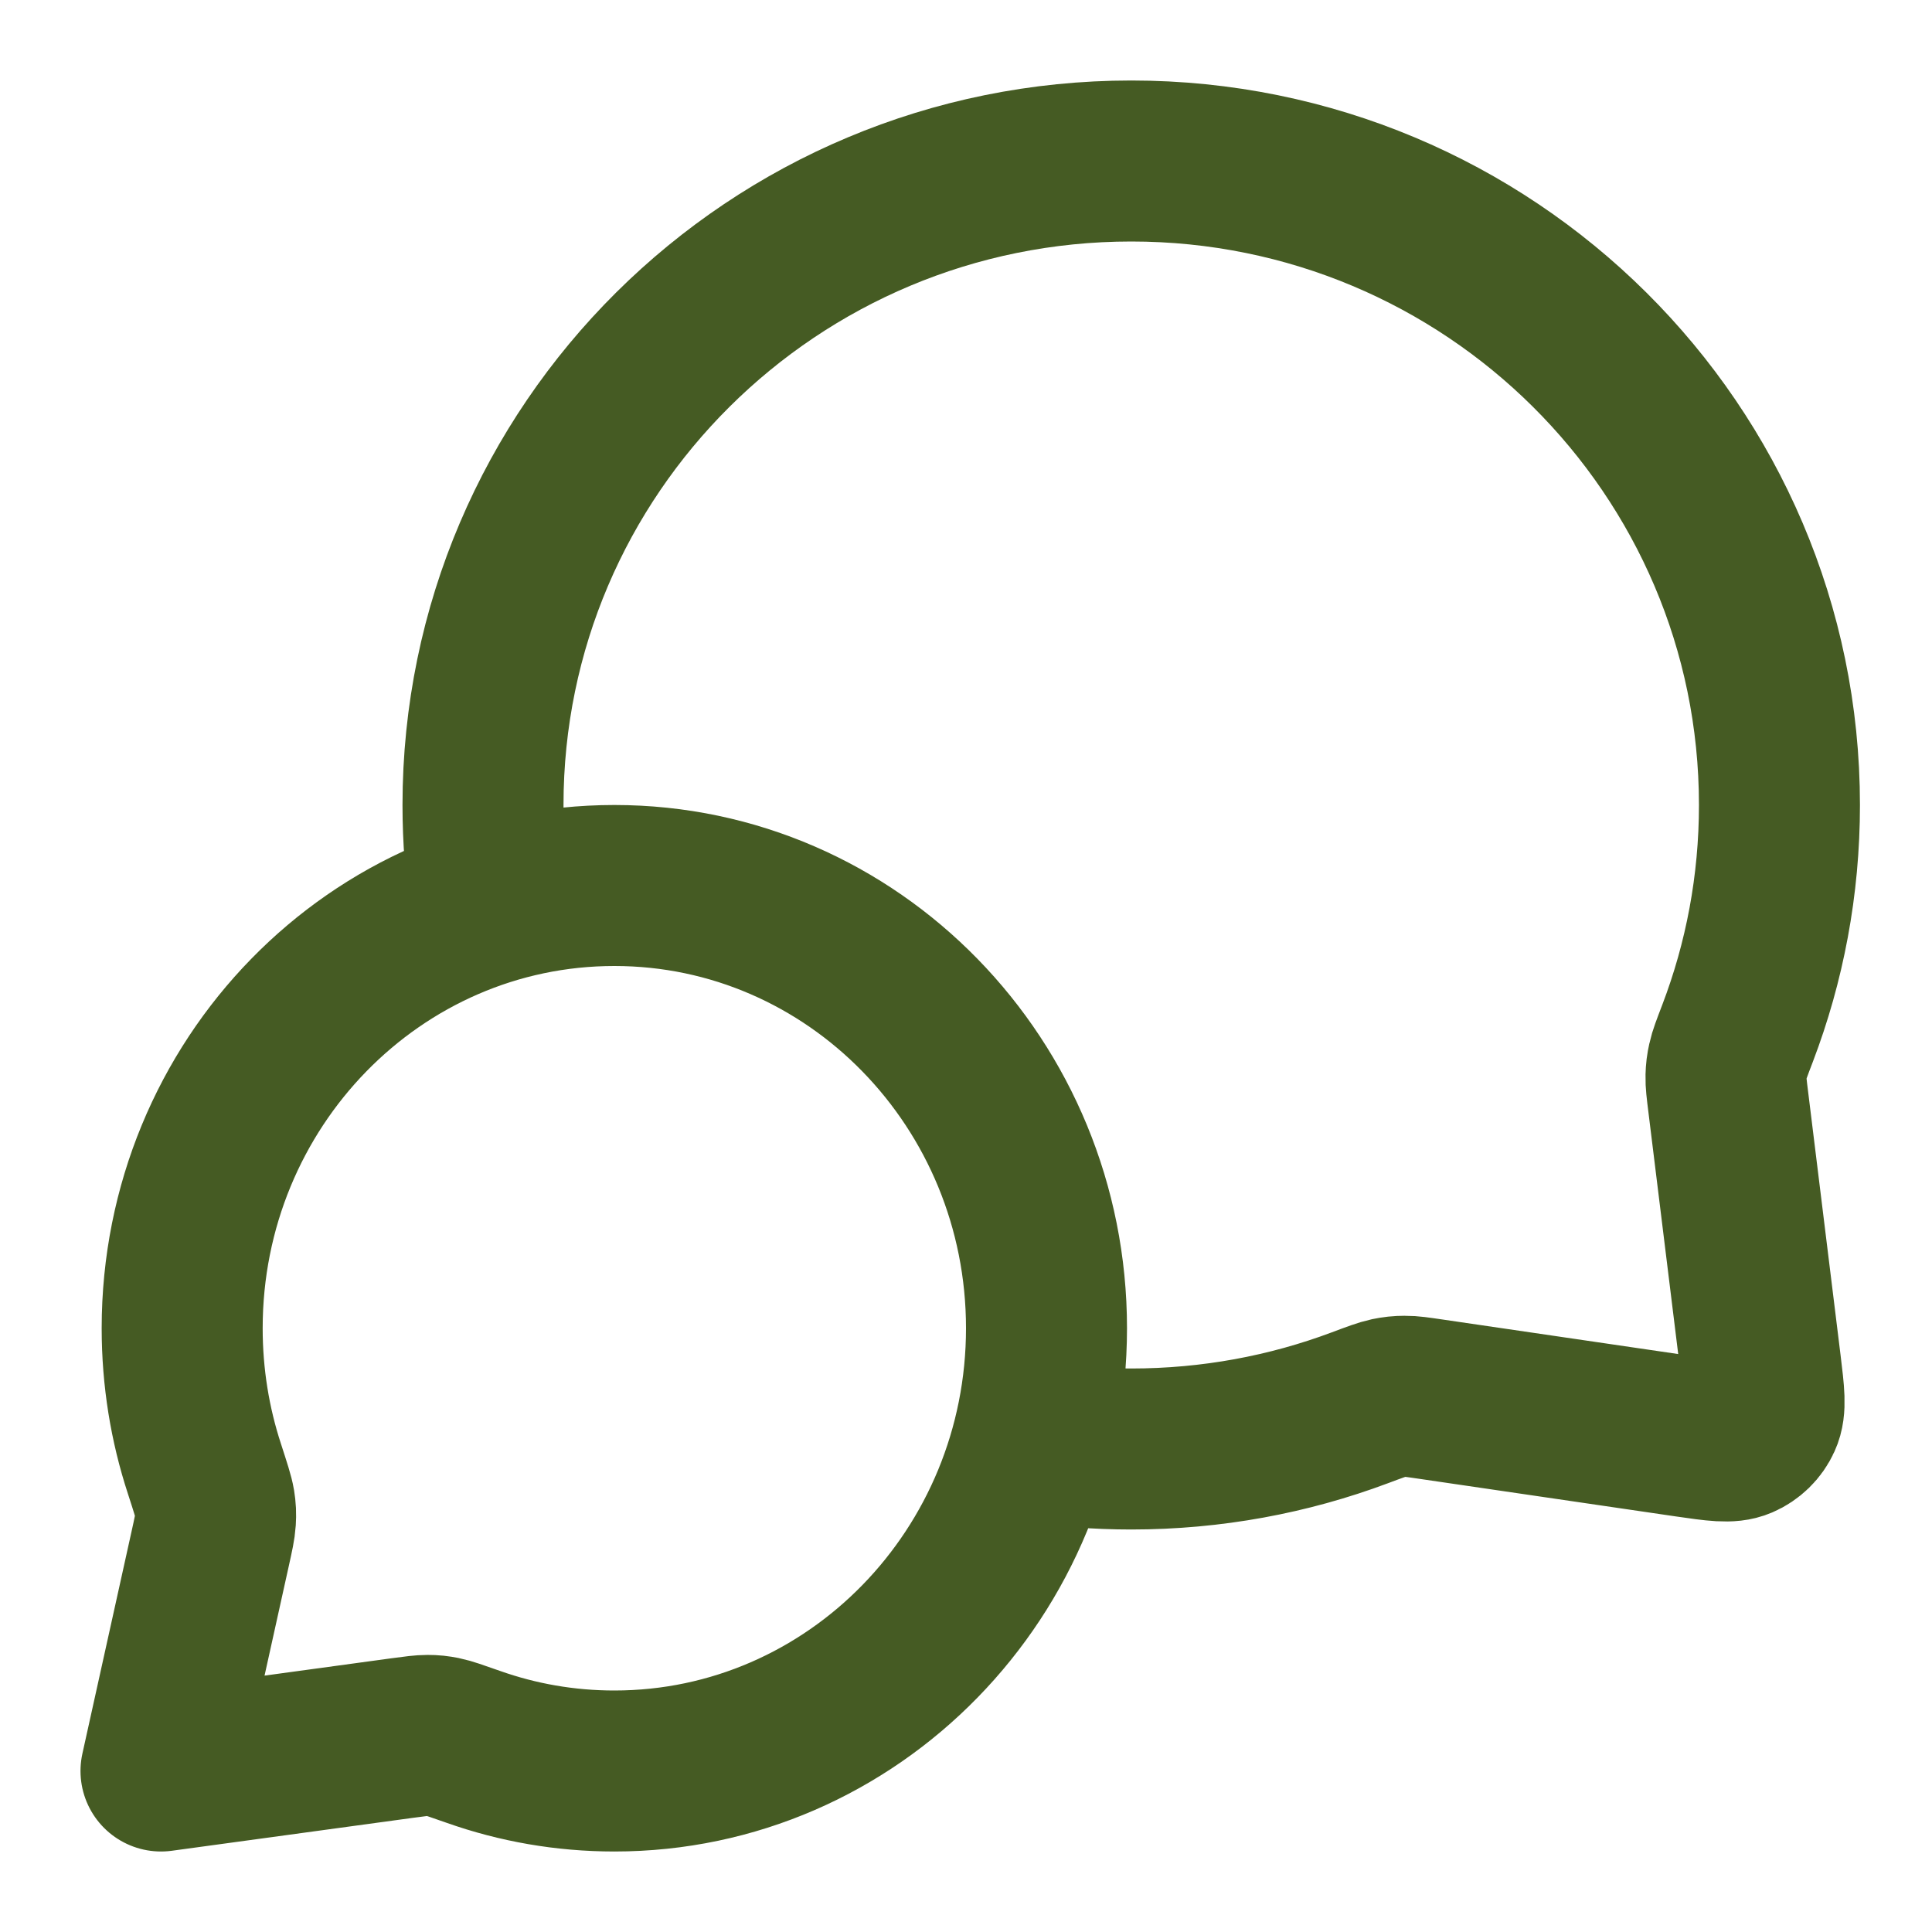 <svg width="24" height="24" viewBox="0 0 24 24" fill="none" xmlns="http://www.w3.org/2000/svg">
    <path
        d="M6.094 11.229C6.032 10.828 6 10.418 6 10C6 5.582 9.605 2 14.053 2C18.5 2 22.105 5.582 22.105 10C22.105 10.998 21.921 11.954 21.585 12.835C21.515 13.018 21.48 13.109 21.465 13.18C21.449 13.251 21.443 13.301 21.441 13.373C21.439 13.447 21.449 13.527 21.469 13.688L21.872 16.959C21.915 17.312 21.937 17.489 21.878 17.618C21.827 17.731 21.735 17.82 21.621 17.869C21.491 17.925 21.315 17.899 20.962 17.848L17.776 17.381C17.61 17.357 17.527 17.344 17.451 17.345C17.376 17.345 17.325 17.351 17.251 17.366C17.177 17.382 17.082 17.417 16.893 17.488C16.01 17.819 15.052 18 14.053 18C13.634 18 13.224 17.968 12.823 17.907M7.632 22C10.597 22 13 19.538 13 16.5C13 13.462 10.597 11 7.632 11C4.667 11 2.263 13.462 2.263 16.5C2.263 17.111 2.36 17.698 2.54 18.247C2.615 18.479 2.653 18.595 2.666 18.674C2.679 18.757 2.681 18.803 2.676 18.887C2.671 18.967 2.651 19.057 2.611 19.238L2 22L4.995 21.591C5.158 21.569 5.24 21.558 5.311 21.558C5.387 21.558 5.426 21.563 5.5 21.577C5.57 21.591 5.674 21.628 5.882 21.701C6.431 21.895 7.019 22 7.632 22Z"
        stroke="#455b23" stroke-width="2" stroke-linecap="round" stroke-linejoin="round"></path>
</svg>
